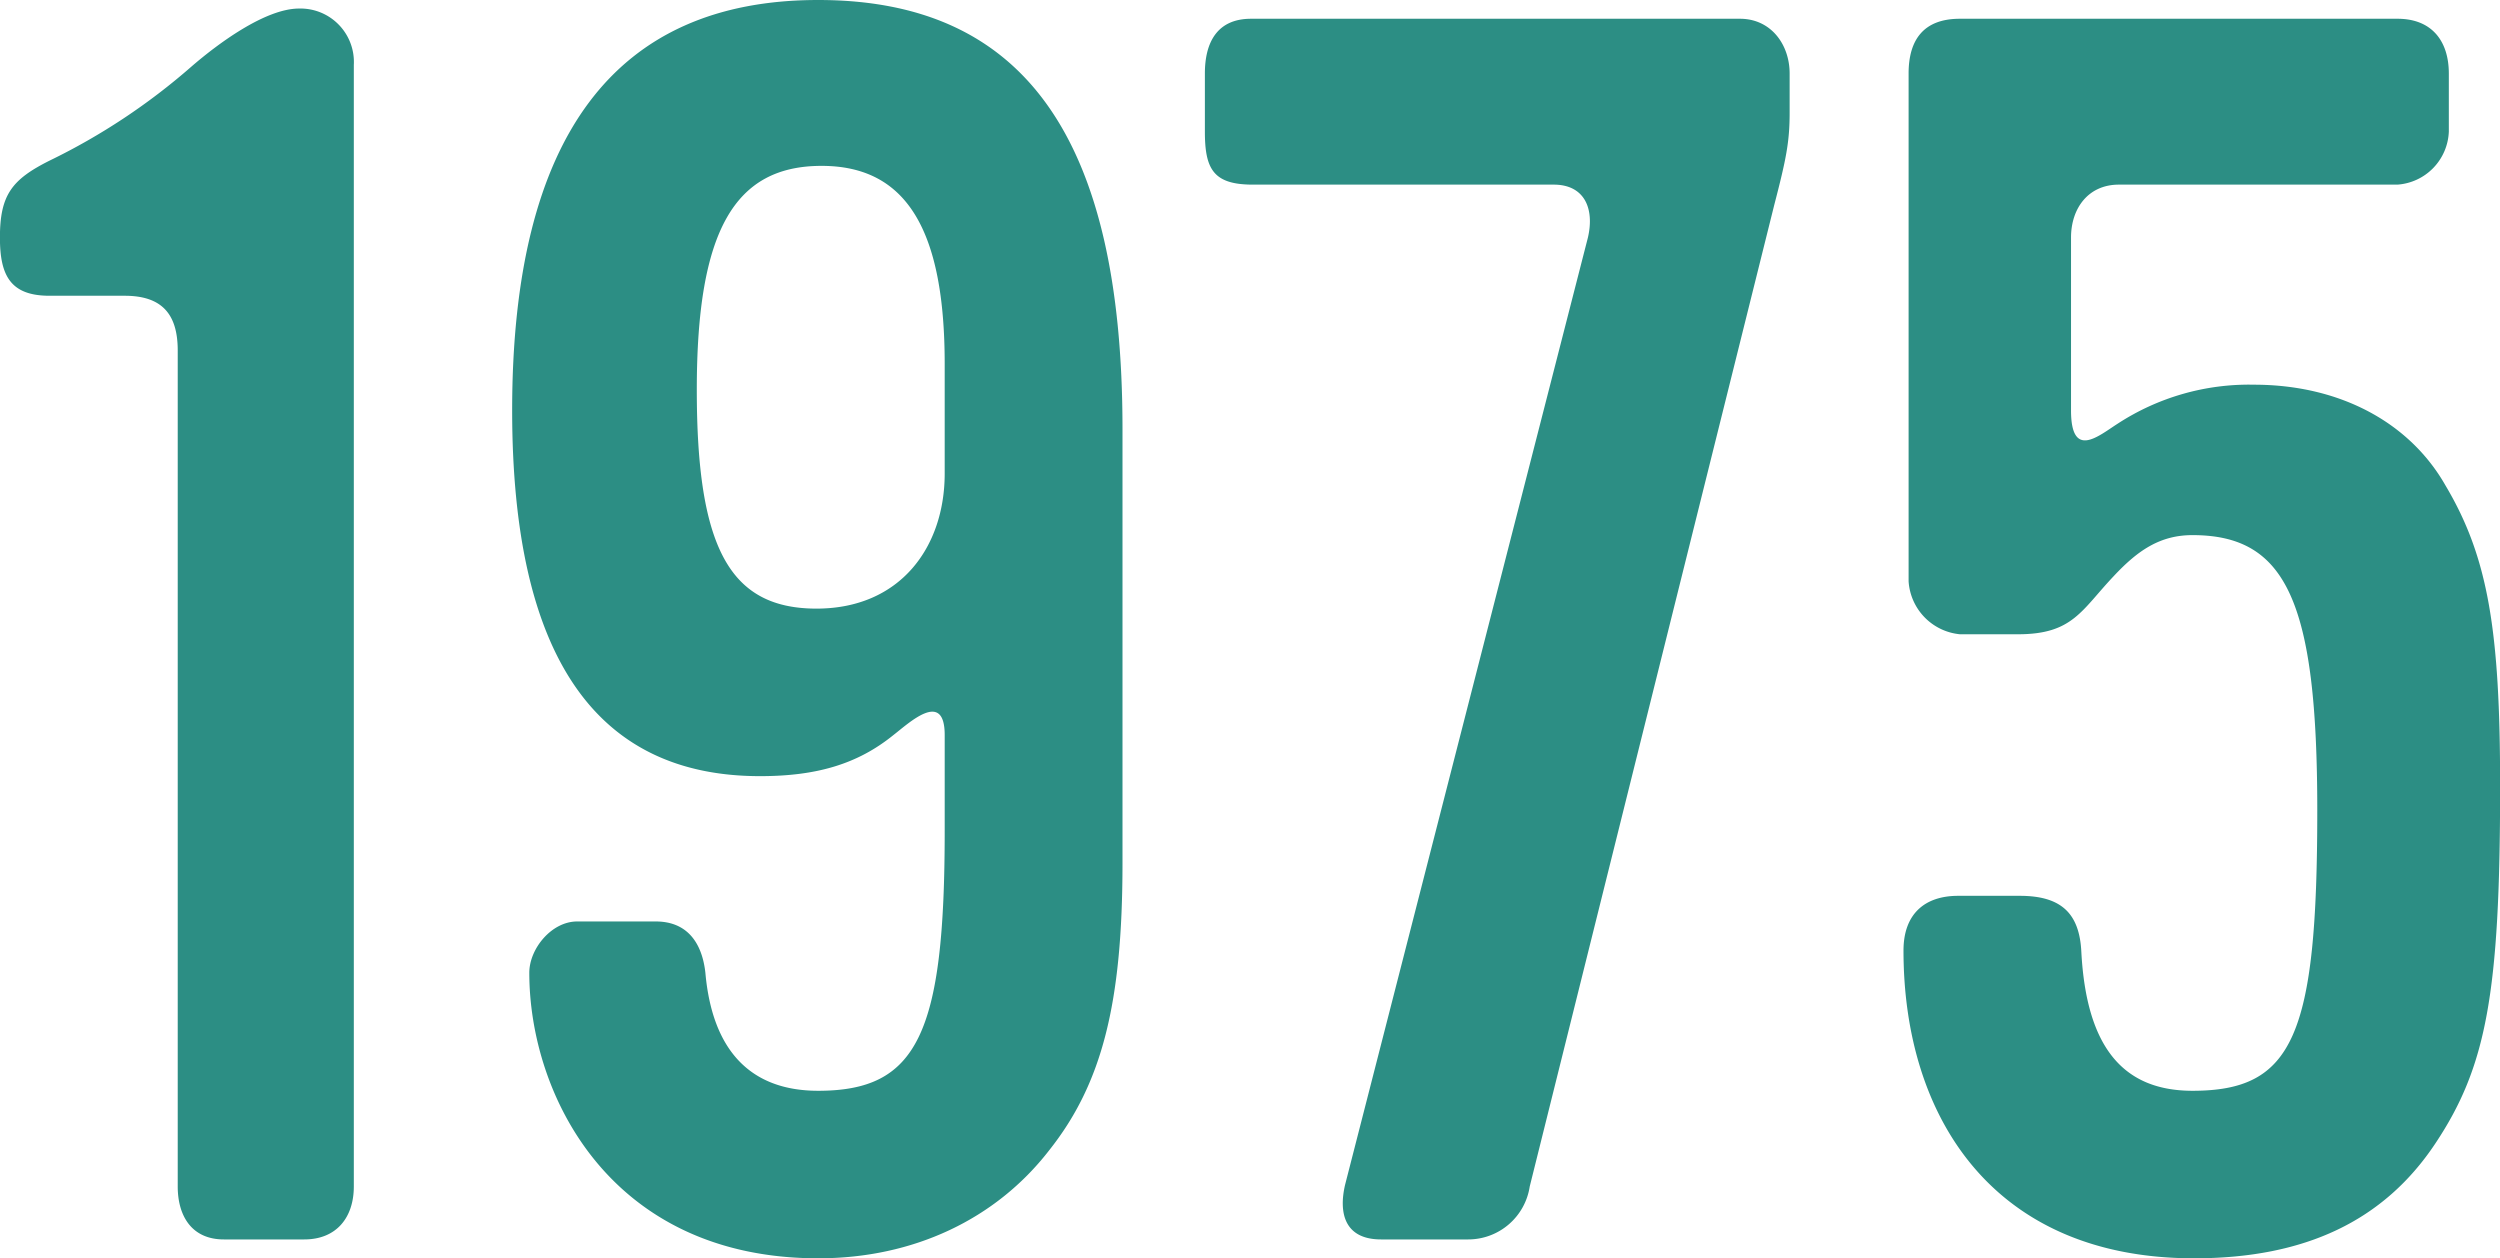 <svg xmlns="http://www.w3.org/2000/svg" width="210.56" height="105.97" viewBox="0 0 210.56 105.97">
  <defs>
    <style>
      .cls-1 {
        fill: #2c8e84;
        fill-rule: evenodd;
      }
    </style>
  </defs>
  <path id="_1975.svg" data-name="1975.svg" class="cls-1" d="M930.05,3671.93v-94.46a4.5,4.5,0,0,0-4.608-4.75c-2.879,0-6.911,3.02-9.071,4.89a53.724,53.724,0,0,1-11.951,7.92c-3.168,1.59-4.176,2.88-4.176,6.48,0,3.17.864,4.9,4.176,4.9h6.335c3.168,0,4.464,1.58,4.464,4.61v70.41c0,2.45,1.152,4.46,3.888,4.46h6.767C928.61,3676.39,930.05,3674.52,930.05,3671.93Zm64.741-27.22v-36.57c0-24.62-8.352-36.14-25.631-36.14-17.135,0-25.774,11.52-25.774,34.56,0,20.73,7.055,30.81,20.879,30.81,4.751,0,8.207-1.01,11.231-3.46,1.3-1,4.32-3.88,4.32,0v8.07c0,17.13-2.3,21.89-10.656,21.89-5.759,0-8.927-3.46-9.5-9.94-0.288-2.59-1.584-4.32-4.176-4.32h-6.624c-2.159,0-4.031,2.3-4.031,4.32,0,10.22,6.767,24.05,24.334,24.05,8.064,0,14.975-3.32,19.439-9.08C993.063,3663.29,994.791,3656.52,994.791,3644.71Zm-14.975-32.83c0,6.2-3.744,11.38-10.8,11.38-7.343,0-10.079-5.18-10.079-18.43,0-13.39,3.168-18.86,10.511-18.86,7.2,0,10.368,5.47,10.368,16.7v9.21Zm71.164-30.38v-3.31c0-2.45-1.58-4.61-4.18-4.61h-41.18c-2.88,0-3.89,2.02-3.89,4.61v4.9c0,3.16.72,4.46,4.04,4.46h25.34c2.59,0,3.45,2.01,2.88,4.46l-20.45,79.77c-0.57,2.45,0,4.61,3.03,4.61h7.34a5.243,5.243,0,0,0,5.18-4.46l20.59-82.65C1050.69,3585.39,1050.98,3583.95,1050.98,3581.5Zm59.84,56.73c0-13.1-1-19.29-4.6-25.34-3.03-5.33-8.93-8.49-16.13-8.49a20.25,20.25,0,0,0-11.52,3.31c-1.58,1.01-3.89,3.02-3.89-1.15v-14.55c0-2.45,1.44-4.46,4.03-4.46h23.47a4.657,4.657,0,0,0,4.32-4.46v-4.9c0-2.74-1.44-4.61-4.32-4.61h-36.86c-3.02,0-4.32,1.73-4.32,4.61v42.77a4.789,4.789,0,0,0,4.32,4.46h4.9c4.61,0,5.33-2.02,8.06-4.9,2.02-2.16,3.89-3.45,6.63-3.45,7.91,0,10.51,5.61,10.51,23.18,0,19.01-2.02,23.62-10.51,23.62-5.91,0-8.93-3.75-9.36-11.67-0.15-3.31-1.73-4.75-5.19-4.75h-5.18c-2.88,0-4.61,1.58-4.61,4.61,0,13.96,7.49,25.92,24.48,25.92,9.36,0,15.98-3.17,20.3-9.65S1110.82,3655.66,1110.82,3638.23Z" transform="translate(-900.25 -3572)"/>
</svg>
